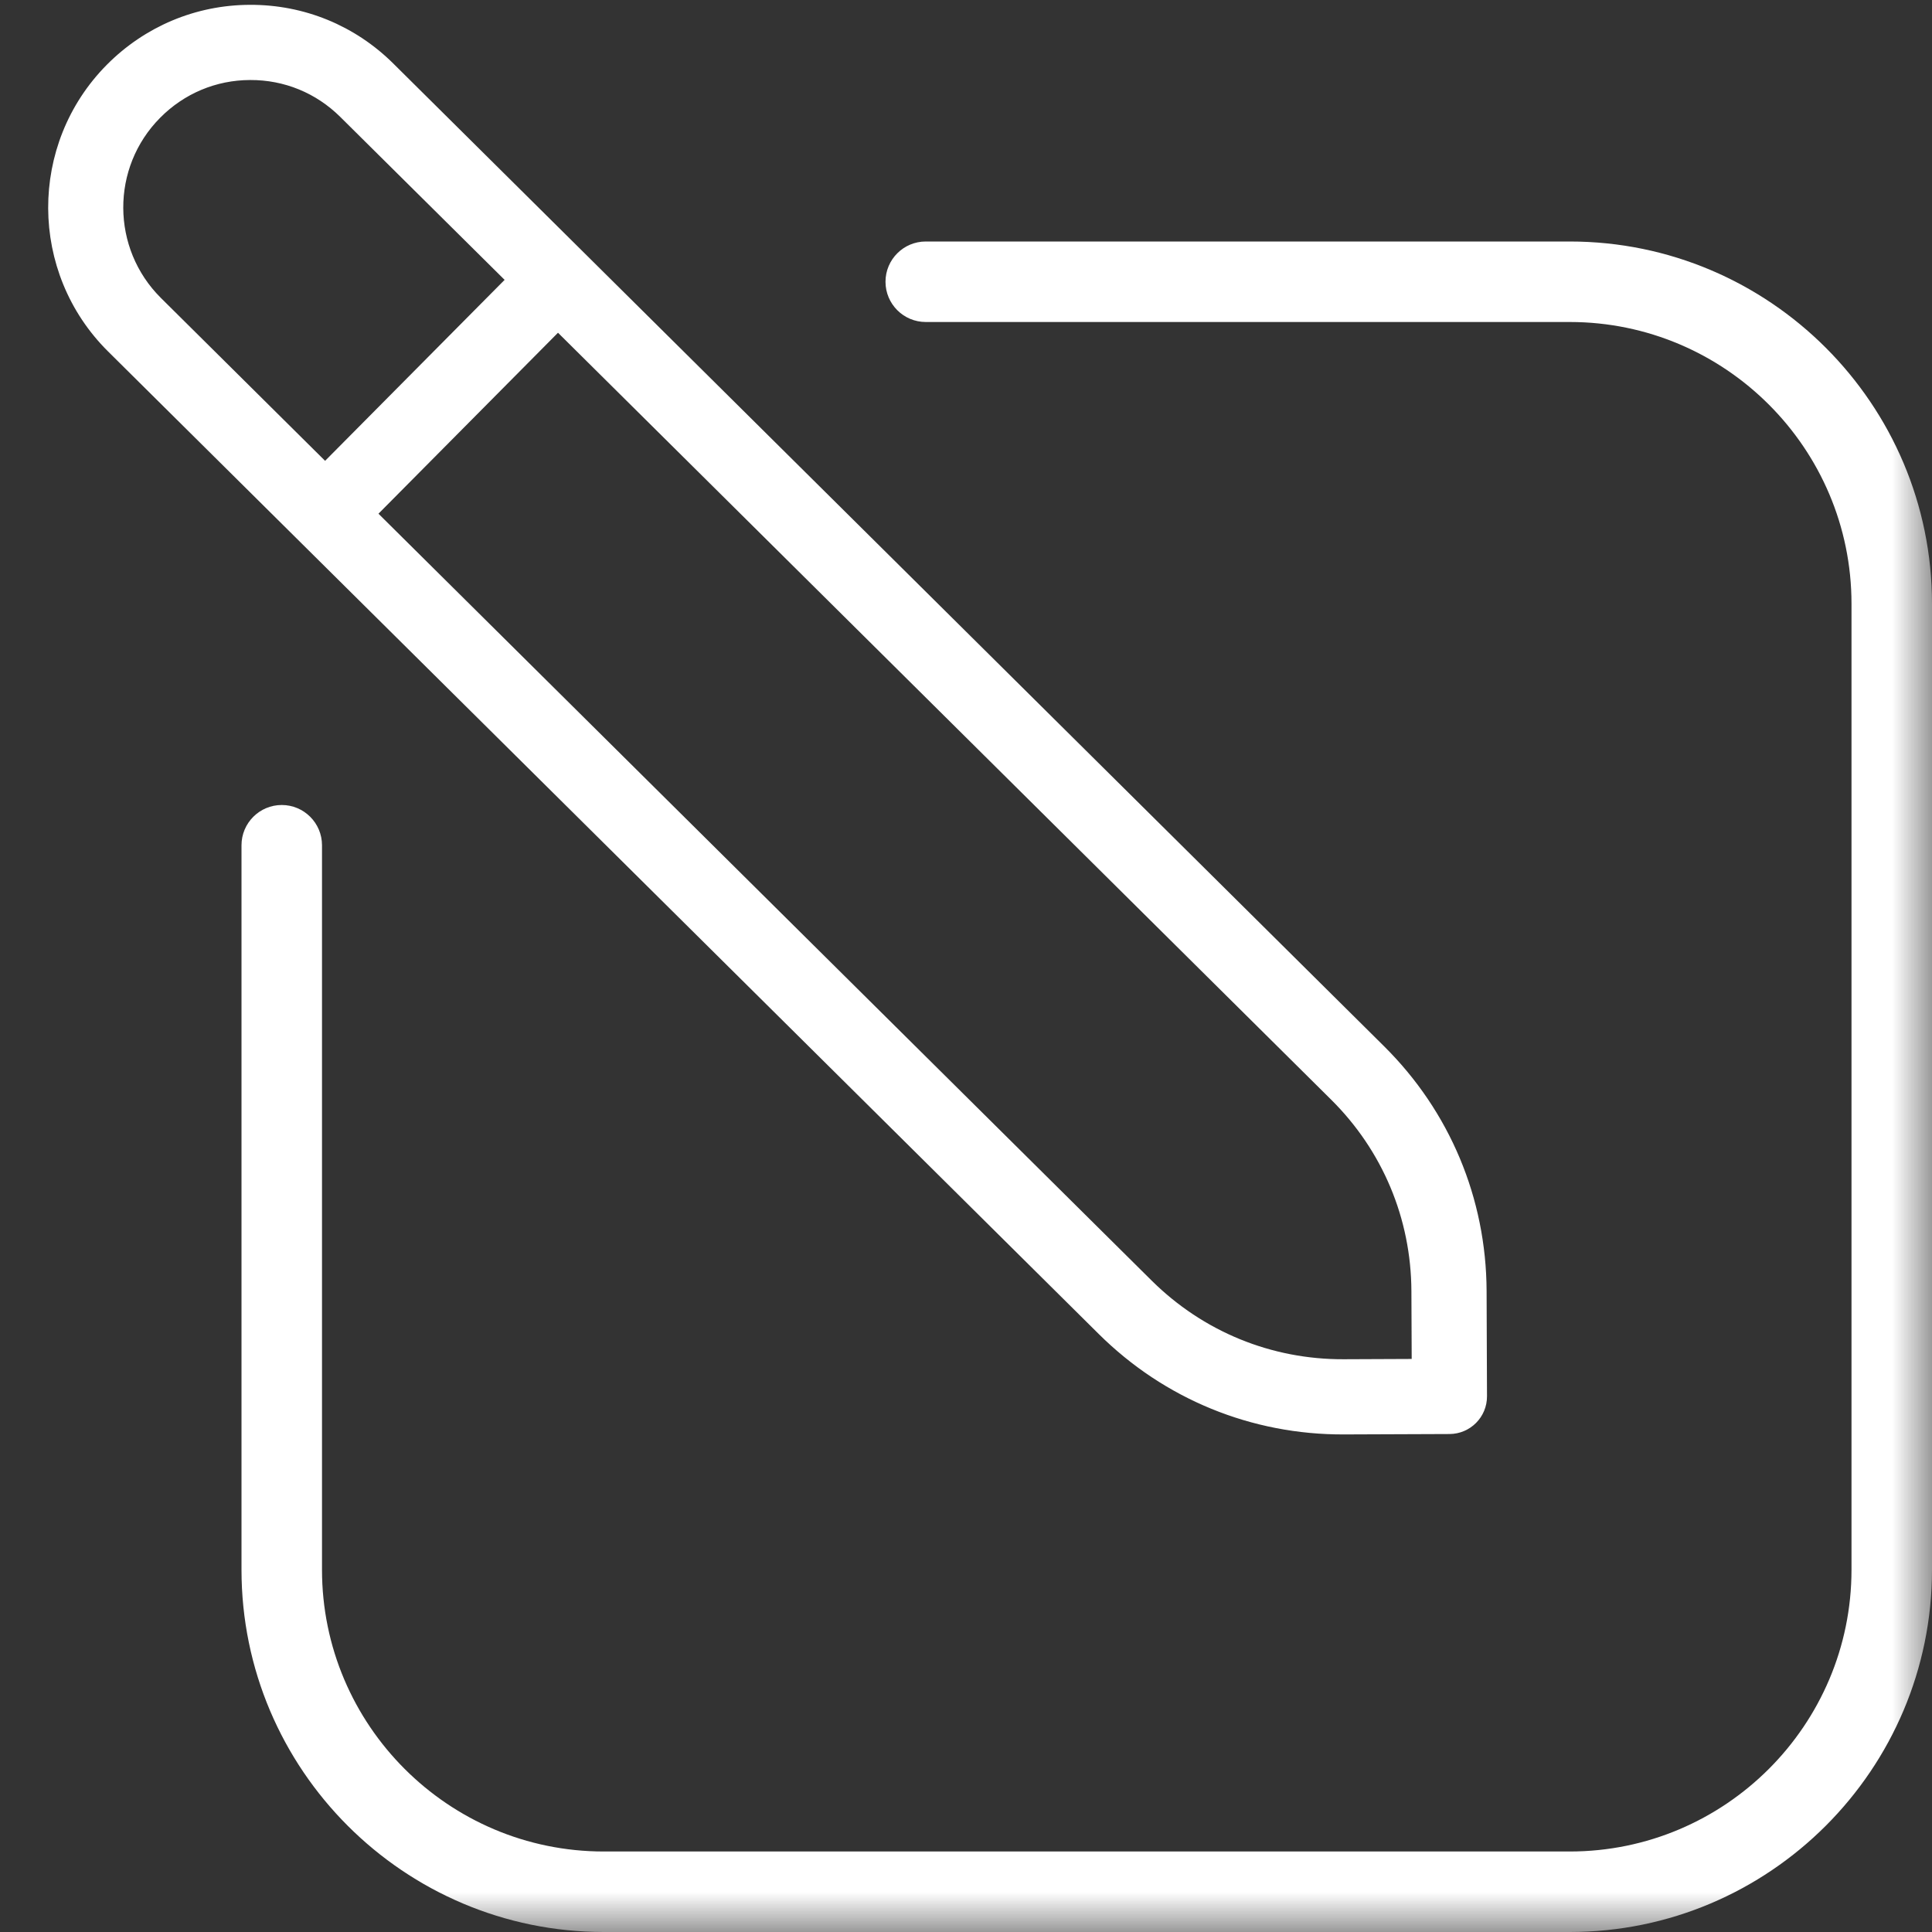 <svg width="24" height="24" viewBox="0 0 24 24" fill="none" xmlns="http://www.w3.org/2000/svg">
<rect x="0" y="0" width="24" height="24" fill="#333333" stroke="none"/>
<g clip-path="url(#clip0_1703_996)">
<mask id="mask0_1703_996" style="mask-type:luminance" maskUnits="userSpaceOnUse" x="0" y="0" width="24" height="24">
<path d="M0 0V24H24V0H0Z" fill="white"/>
</mask>
<g mask="url(#mask0_1703_996)">
<path d="M11.5 3H19.5C21.981 3 24 5.019 24 7.5V19.5C24 21.981 21.981 24 19.5 24H7.5C5.019 24 3 21.981 3 19.5V10.5C3 10.224 3.224 10 3.5 10C3.776 10 4 10.224 4 10.5V19.5C4 21.43 5.57 23 7.5 23H19.5C21.43 23 23 21.43 23 19.5V7.5C23 5.57 21.43 4 19.5 4H11.5C11.224 4 11 3.776 11 3.5C11 3.224 11.224 3 11.5 3Z" fill="white"/>
</g>
<path d="M4.816 0.861L17.123 13.068C17.92 13.858 18.362 14.912 18.367 16.035L18.372 17.345C18.373 17.548 18.209 17.713 18.006 17.714L16.696 17.719C15.574 17.724 14.516 17.291 13.719 16.5L1.412 4.294C0.466 3.355 0.46 1.821 1.398 0.875C1.853 0.417 2.459 0.162 3.104 0.16C3.75 0.157 4.358 0.406 4.816 0.861ZM6.931 3.992L4.56 6.382L14.236 15.979C14.894 16.631 15.766 16.989 16.693 16.985L17.637 16.981L17.633 16.038C17.629 15.111 17.264 14.241 16.606 13.589L6.931 3.992ZM3.107 0.894C2.658 0.895 2.236 1.072 1.919 1.392C1.265 2.05 1.269 3.118 1.929 3.773L4.039 5.866L6.41 3.476L4.299 1.383C3.979 1.065 3.557 0.892 3.107 0.894Z" fill="white" stroke="white" stroke-width="0.2"/>
</g>
<defs>
<clipPath id="clip0_1703_996">
<rect width="24" height="24" fill="white" transform="matrix(0 -1 1 0 0 24)"/>
</clipPath>
</defs>
</svg>

